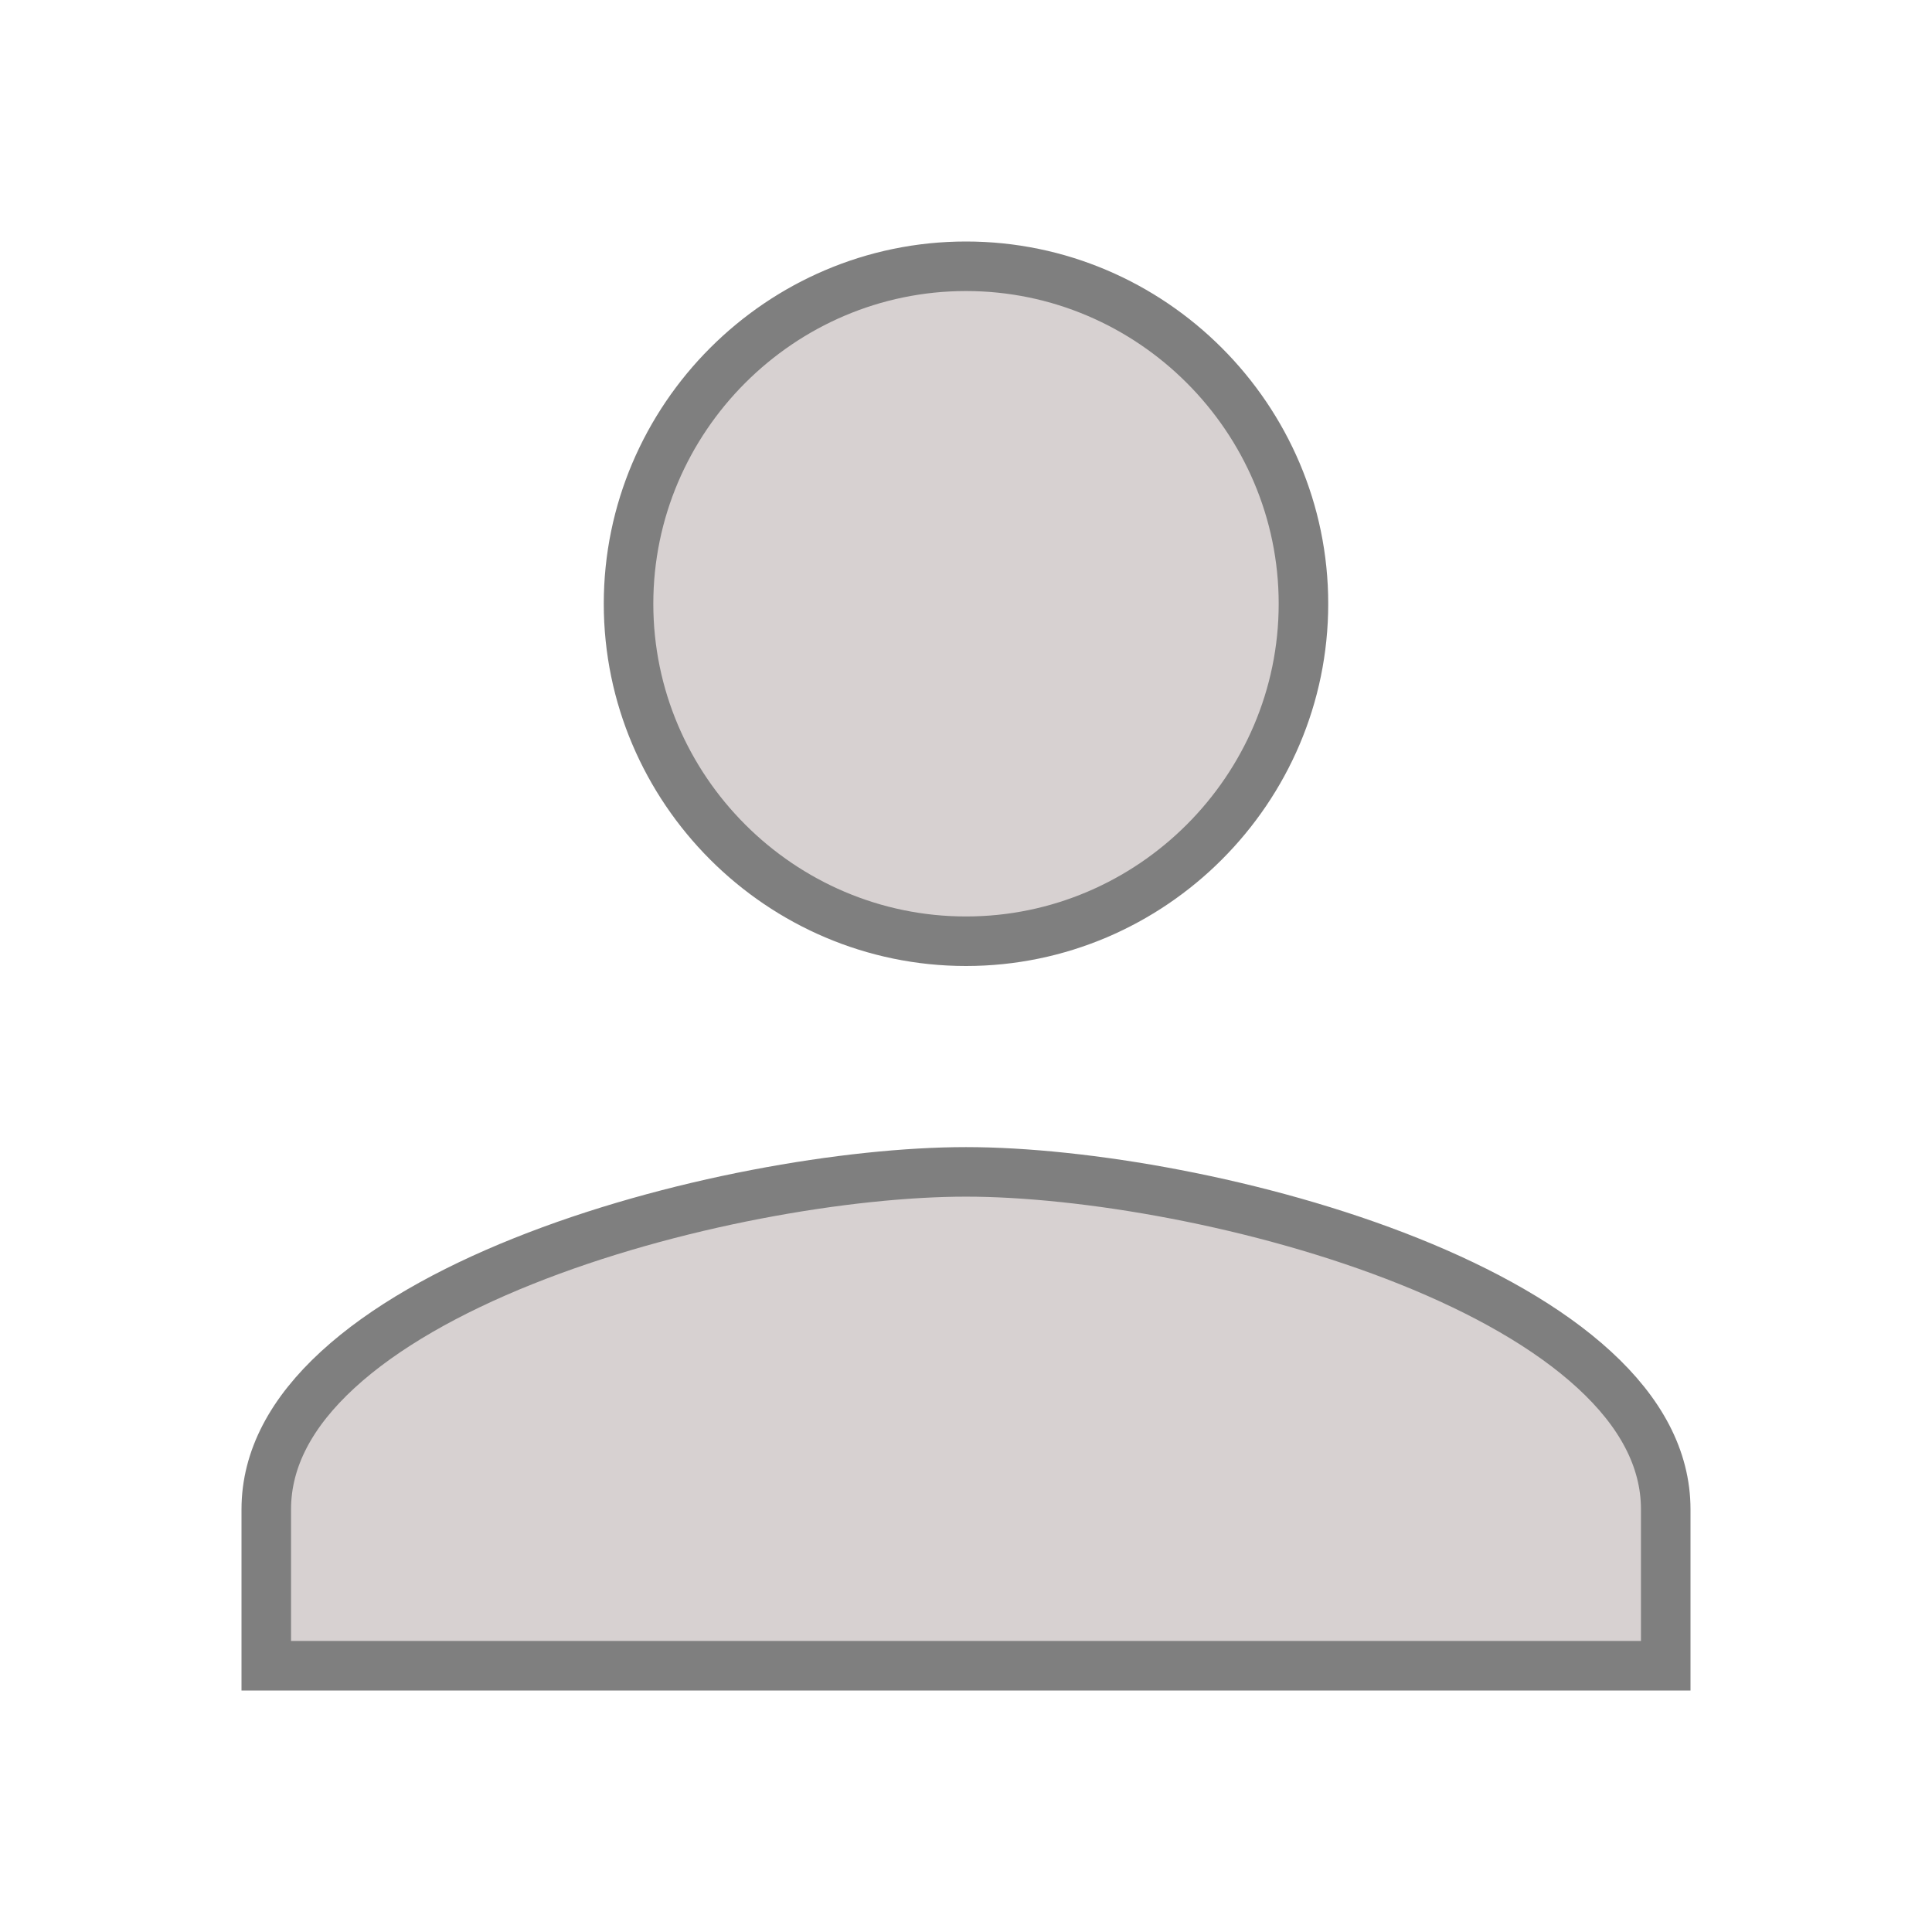 <svg width="39" height="39" viewBox="0 0 39 39" fill="none" xmlns="http://www.w3.org/2000/svg">
<path d="M26.312 12.188C26.312 15.933 23.246 19 19.5 19C15.754 19 12.688 15.933 12.688 12.188C12.688 8.442 15.754 5.375 19.5 5.375C23.246 5.375 26.312 8.442 26.312 12.188ZM5.375 30.469C5.375 29.442 5.889 28.504 6.817 27.651C7.749 26.794 9.062 26.059 10.557 25.46C13.548 24.261 17.141 23.656 19.5 23.656C21.859 23.656 25.452 24.261 28.443 25.46C29.938 26.059 31.251 26.794 32.183 27.651C33.111 28.504 33.625 29.442 33.625 30.469V33.625H5.375V30.469Z" fill="#D7D1D1" stroke="#7F7F7F"/>
</svg>
